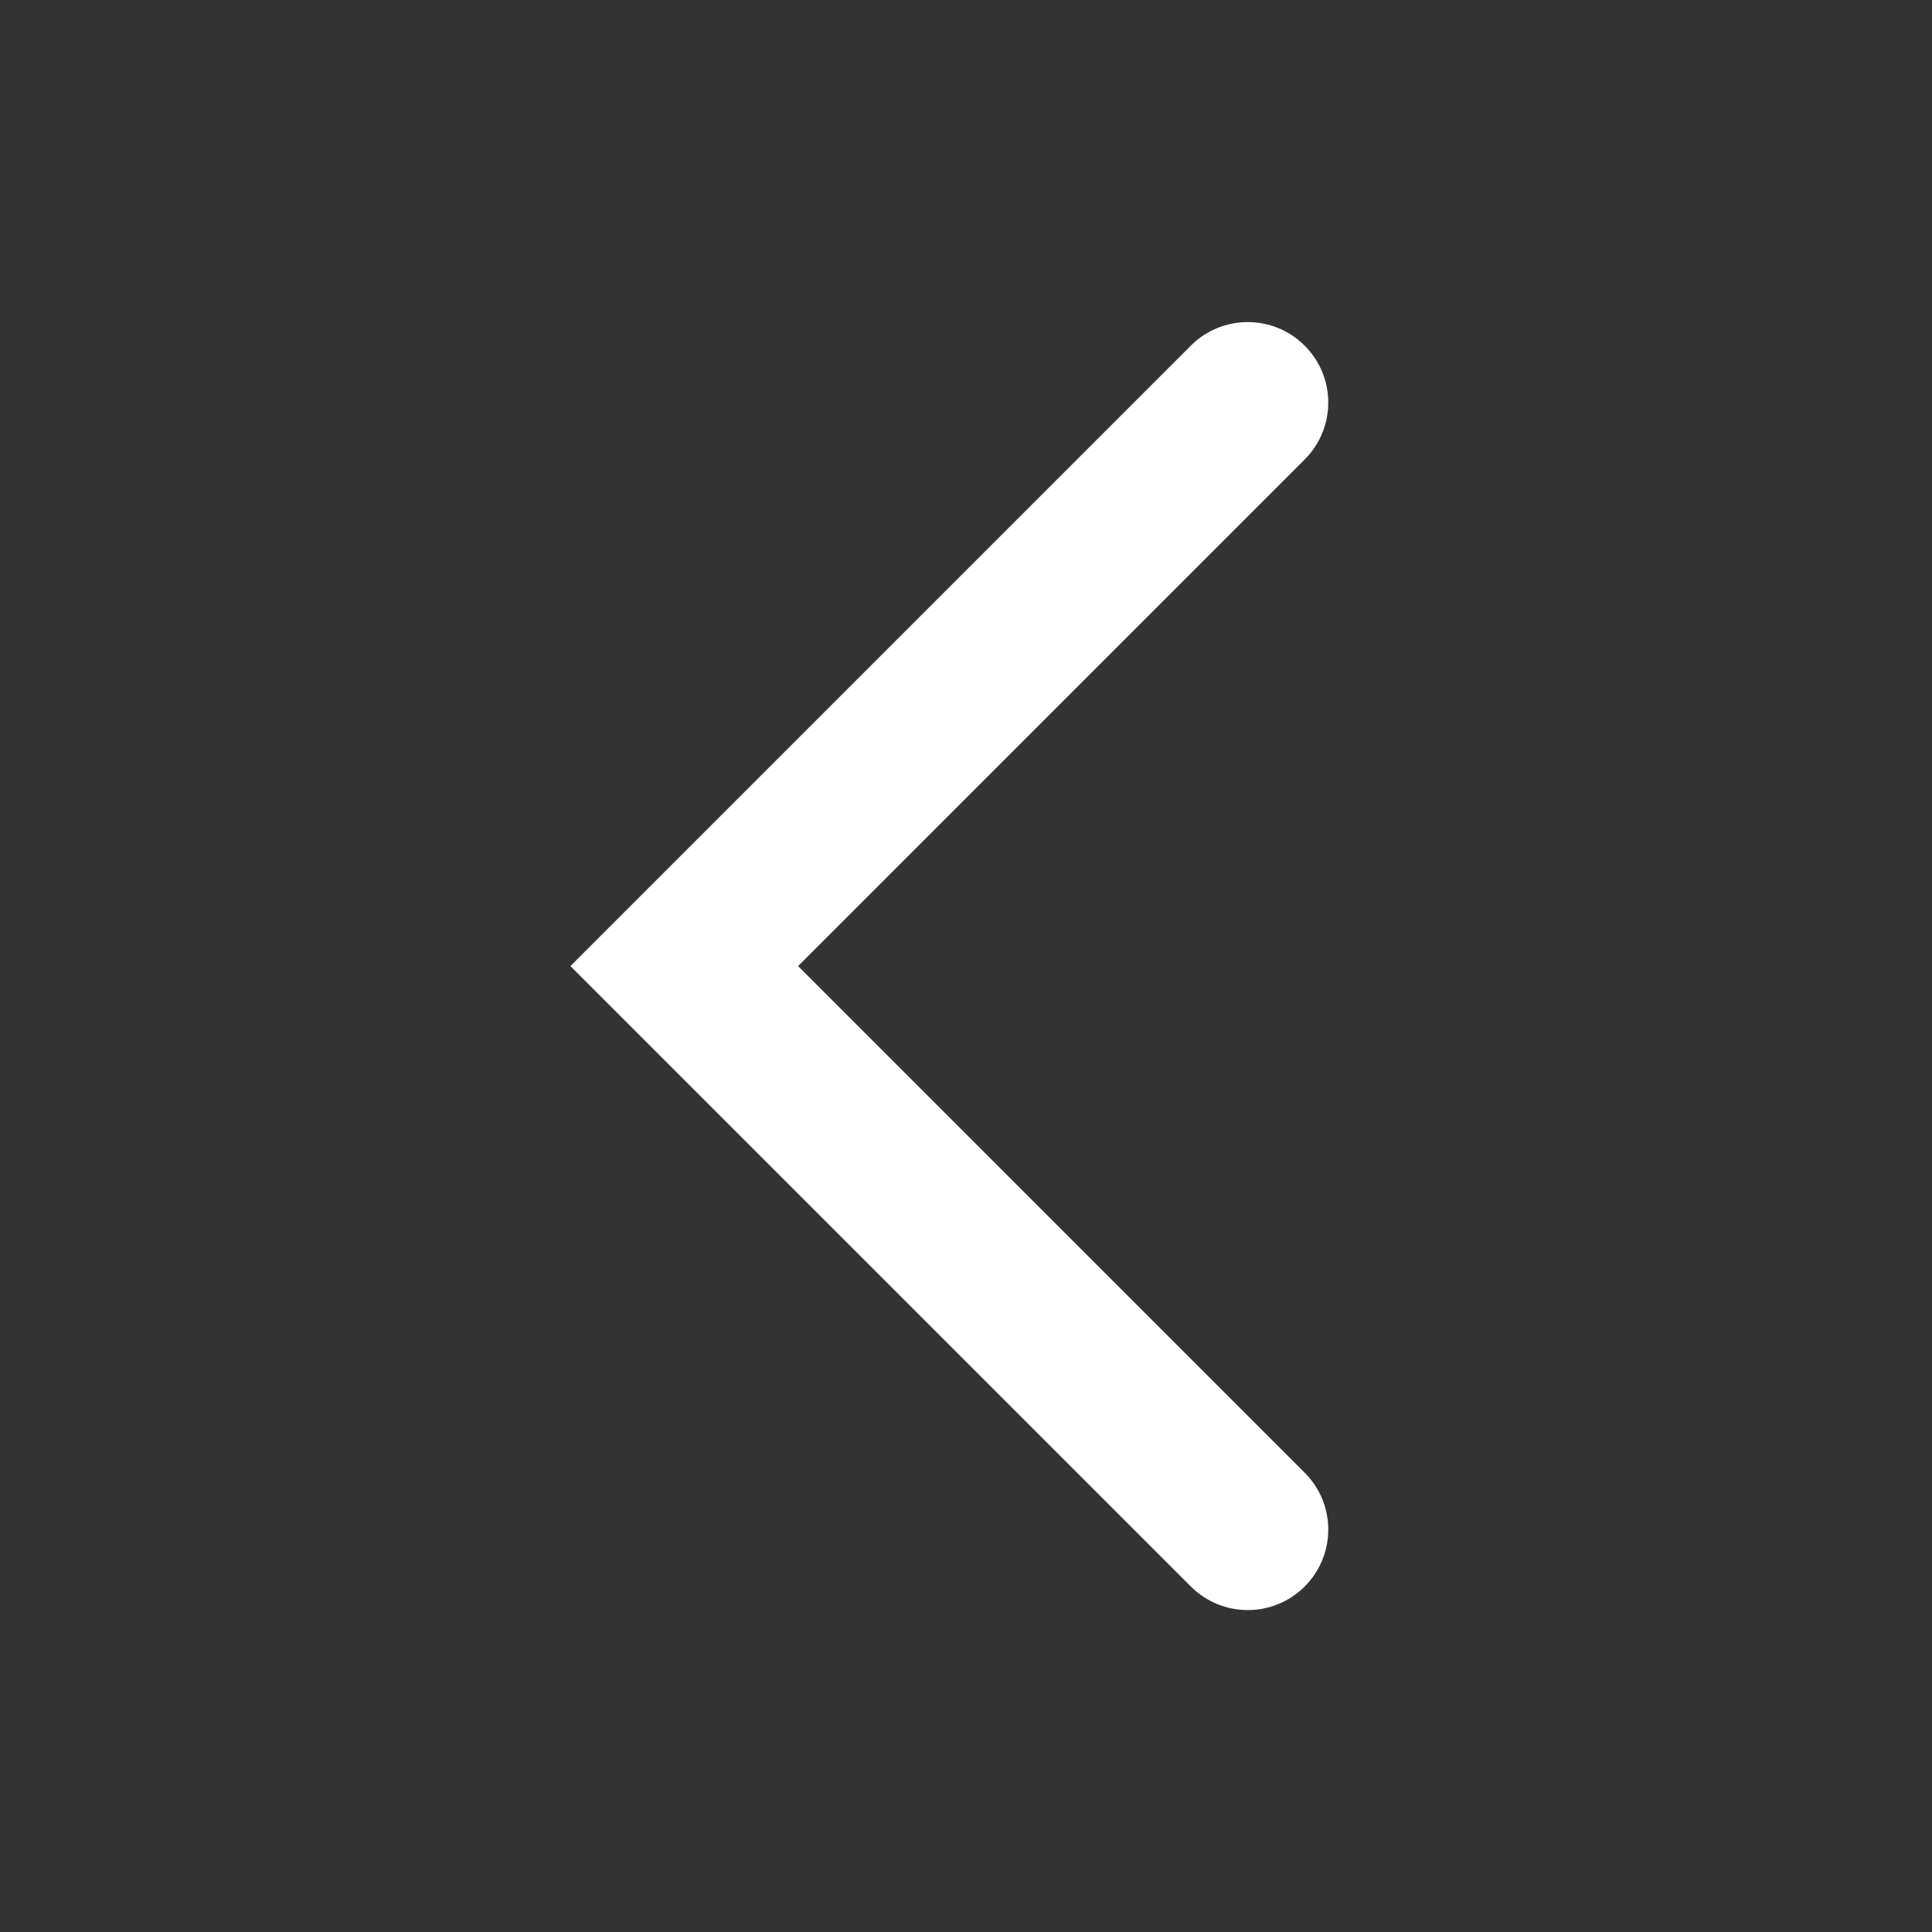 <svg width="48" height="48" viewBox="0 0 48 48" fill="none" xmlns="http://www.w3.org/2000/svg">
<rect x="0" y="0" width="48" height="48" fill="#333333" stroke="none"/>
<g id="arrow_left_wt">
<path id="Vector 2016 (Stroke)" fill-rule="evenodd" clip-rule="evenodd" d="M32.414 8.588C33.196 9.369 33.196 10.635 32.414 11.416L19.829 24.002L32.414 36.588C33.196 37.369 33.196 38.635 32.414 39.416C31.634 40.197 30.367 40.197 29.586 39.416L14.172 24.002L29.586 8.588C30.367 7.807 31.634 7.807 32.414 8.588Z" fill="white"/>
</g>
</svg>
